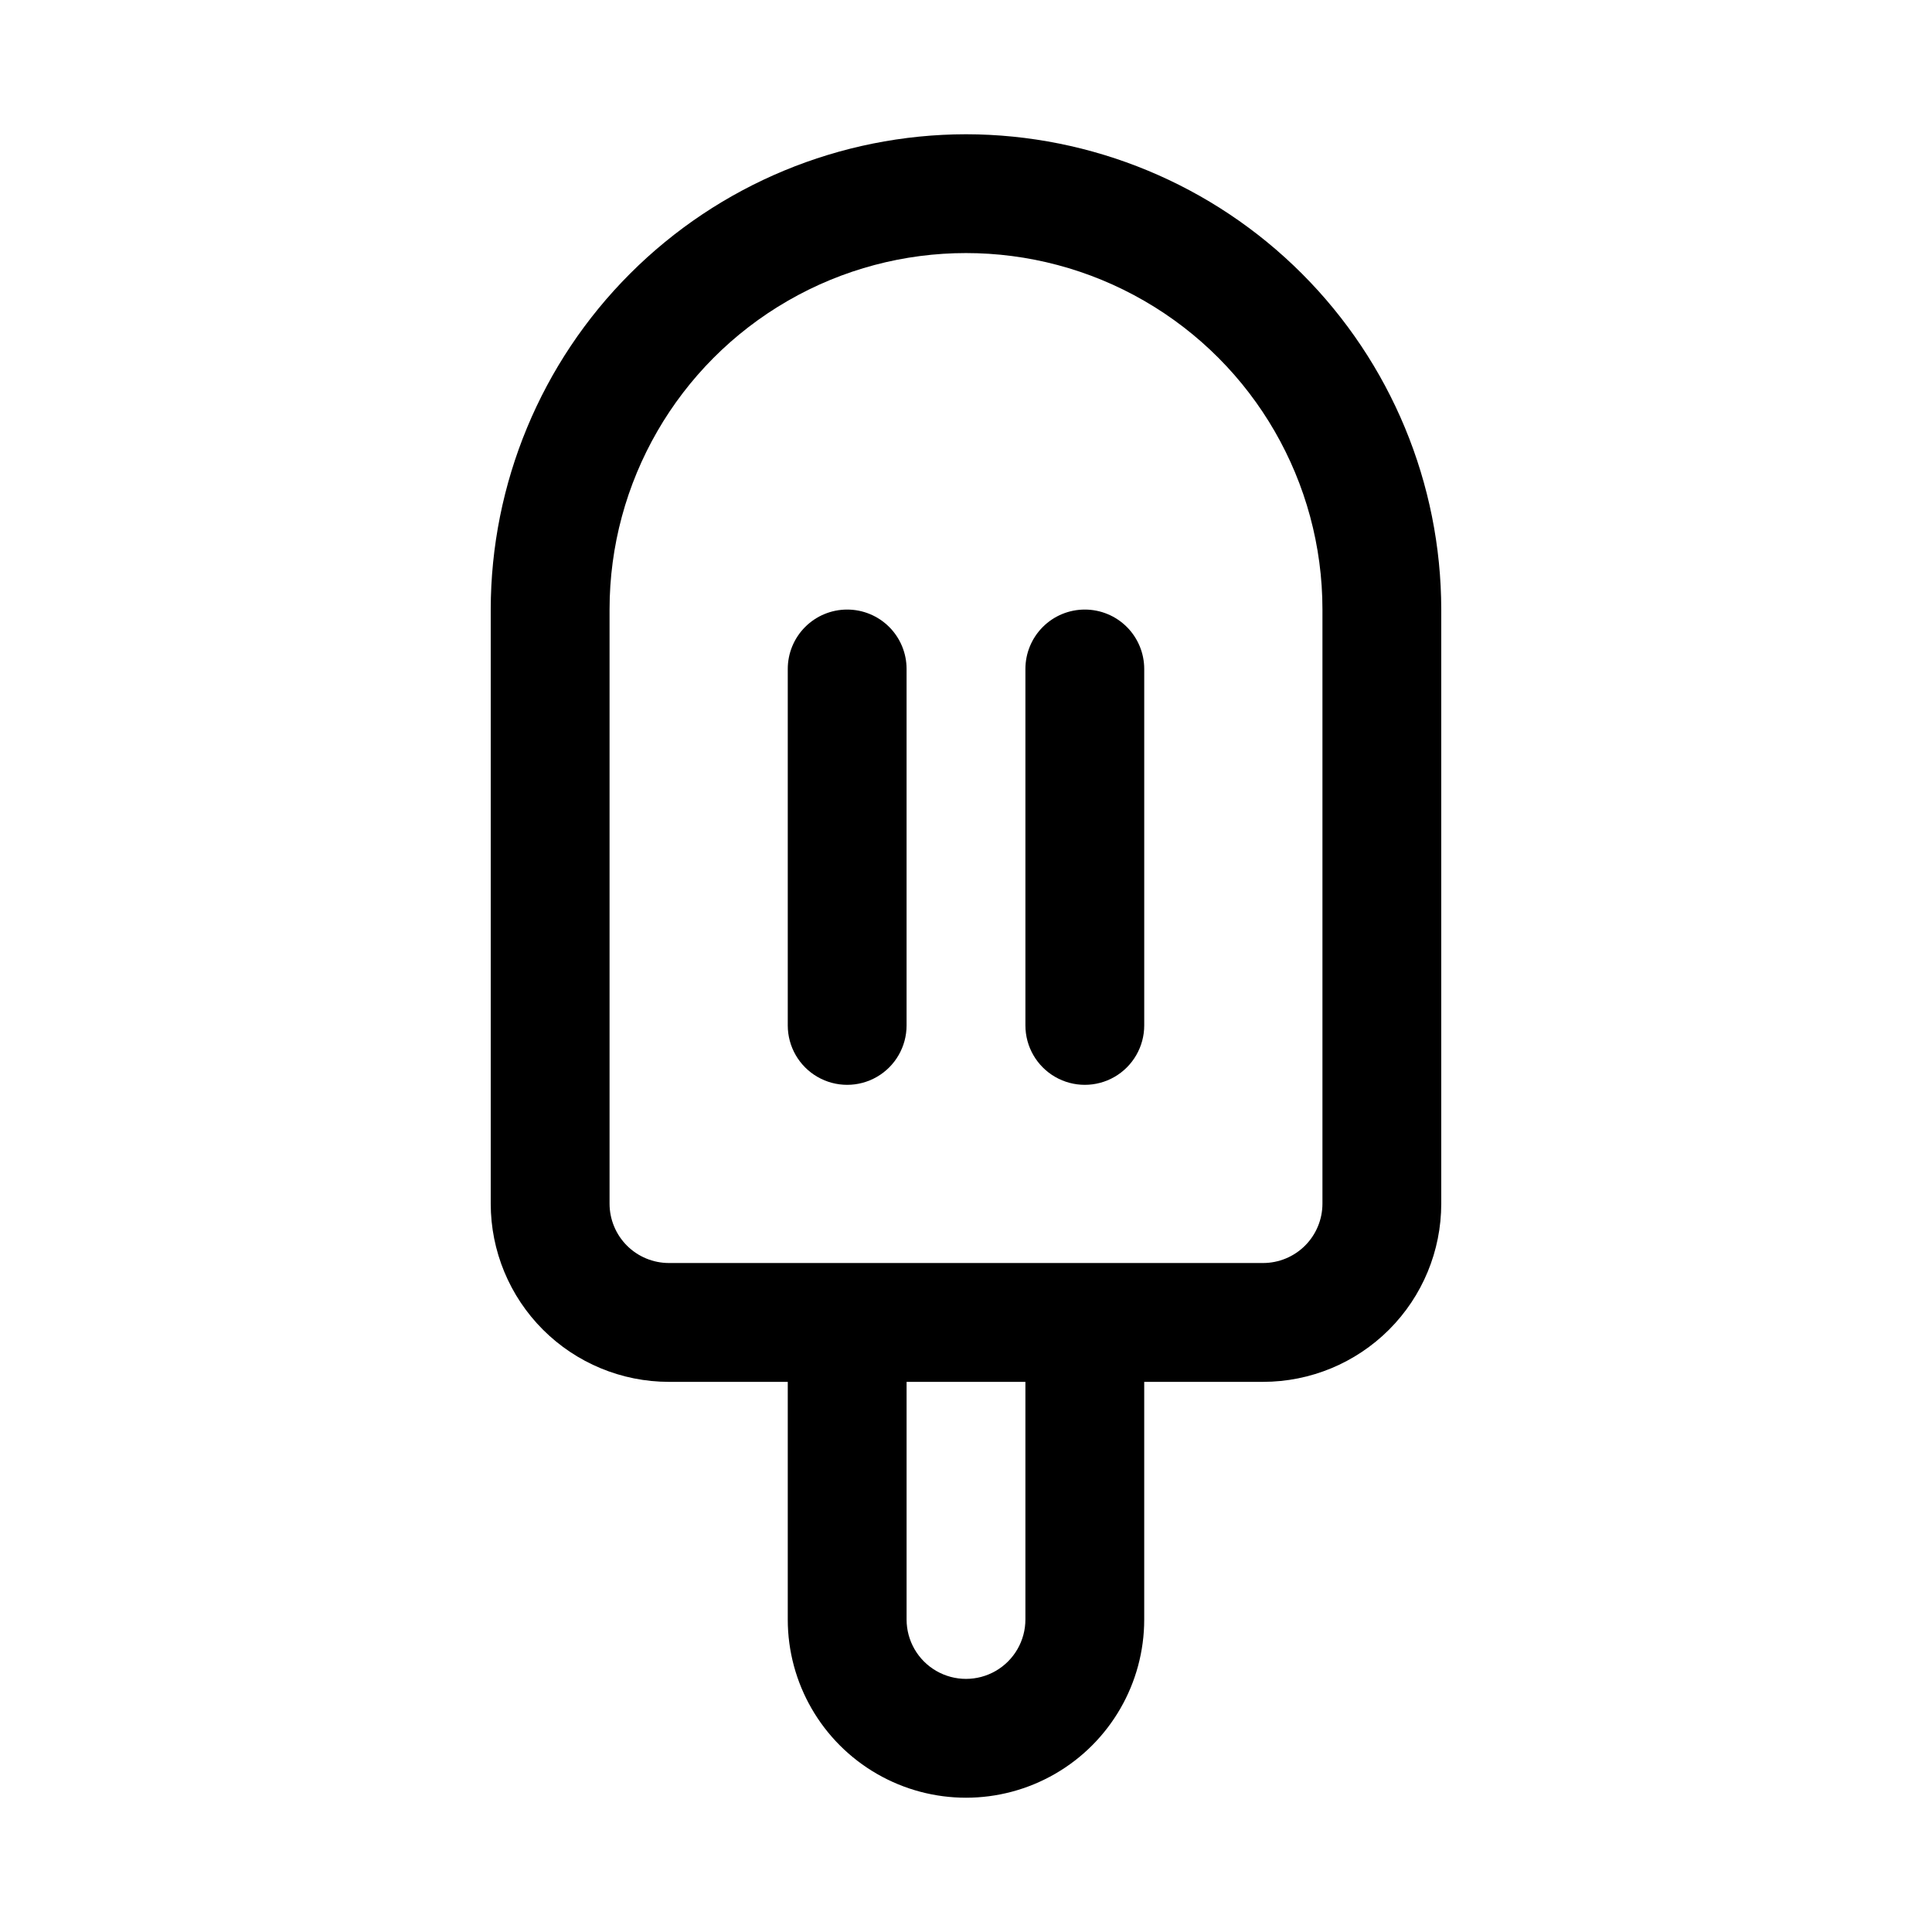 <?xml version="1.0" encoding="UTF-8"?>
<!-- Uploaded to: SVG Find, www.svgfind.com, Generator: SVG Find Mixer Tools -->
<svg fill="#000000" width="800px" height="800px" version="1.1" viewBox="144 144 512 512" xmlns="http://www.w3.org/2000/svg">
 <g>
  <path d="m400 179.58c-33.395 0.039-65.41 13.32-89.023 36.934-23.609 23.609-36.895 55.625-36.93 89.02v157.44c0 12.523 4.977 24.539 13.832 33.395 8.859 8.859 20.871 13.836 33.398 13.836h31.488v62.977c0 16.875 9.004 32.465 23.617 40.902 14.613 8.438 32.617 8.438 47.23 0s23.617-24.027 23.617-40.902v-62.977h31.488c12.527 0 24.539-4.977 33.398-13.836 8.859-8.855 13.832-20.871 13.832-33.395v-157.44c-0.035-33.395-13.316-65.41-36.93-89.02-23.613-23.613-55.629-36.895-89.02-36.934zm15.742 393.6c0 5.625-3 10.82-7.871 13.633s-10.875 2.812-15.746 0-7.871-8.008-7.871-13.633v-62.977h31.488zm78.719-110.21c0 4.172-1.656 8.18-4.609 11.133-2.953 2.949-6.957 4.609-11.133 4.609h-157.44c-4.176 0-8.18-1.66-11.133-4.609-2.953-2.953-4.609-6.961-4.609-11.133v-157.44c0-33.75 18.004-64.934 47.23-81.809s65.238-16.875 94.465 0c29.227 16.875 47.23 48.059 47.23 81.809z"/>
  <path d="m368.51 305.54c-4.176 0-8.18 1.656-11.133 4.609s-4.613 6.957-4.613 11.133v94.465c0 5.625 3 10.824 7.871 13.637 4.871 2.812 10.875 2.812 15.746 0 4.871-2.812 7.871-8.012 7.871-13.637v-94.465c0-4.176-1.656-8.18-4.609-11.133s-6.957-4.609-11.133-4.609z"/>
  <path d="m431.49 305.54c-4.176 0-8.184 1.656-11.133 4.609-2.953 2.953-4.613 6.957-4.613 11.133v94.465c0 5.625 3 10.824 7.871 13.637 4.871 2.812 10.875 2.812 15.746 0s7.871-8.012 7.871-13.637v-94.465c0-4.176-1.66-8.18-4.609-11.133-2.953-2.953-6.957-4.609-11.133-4.609z"/>
 </g>
</svg>